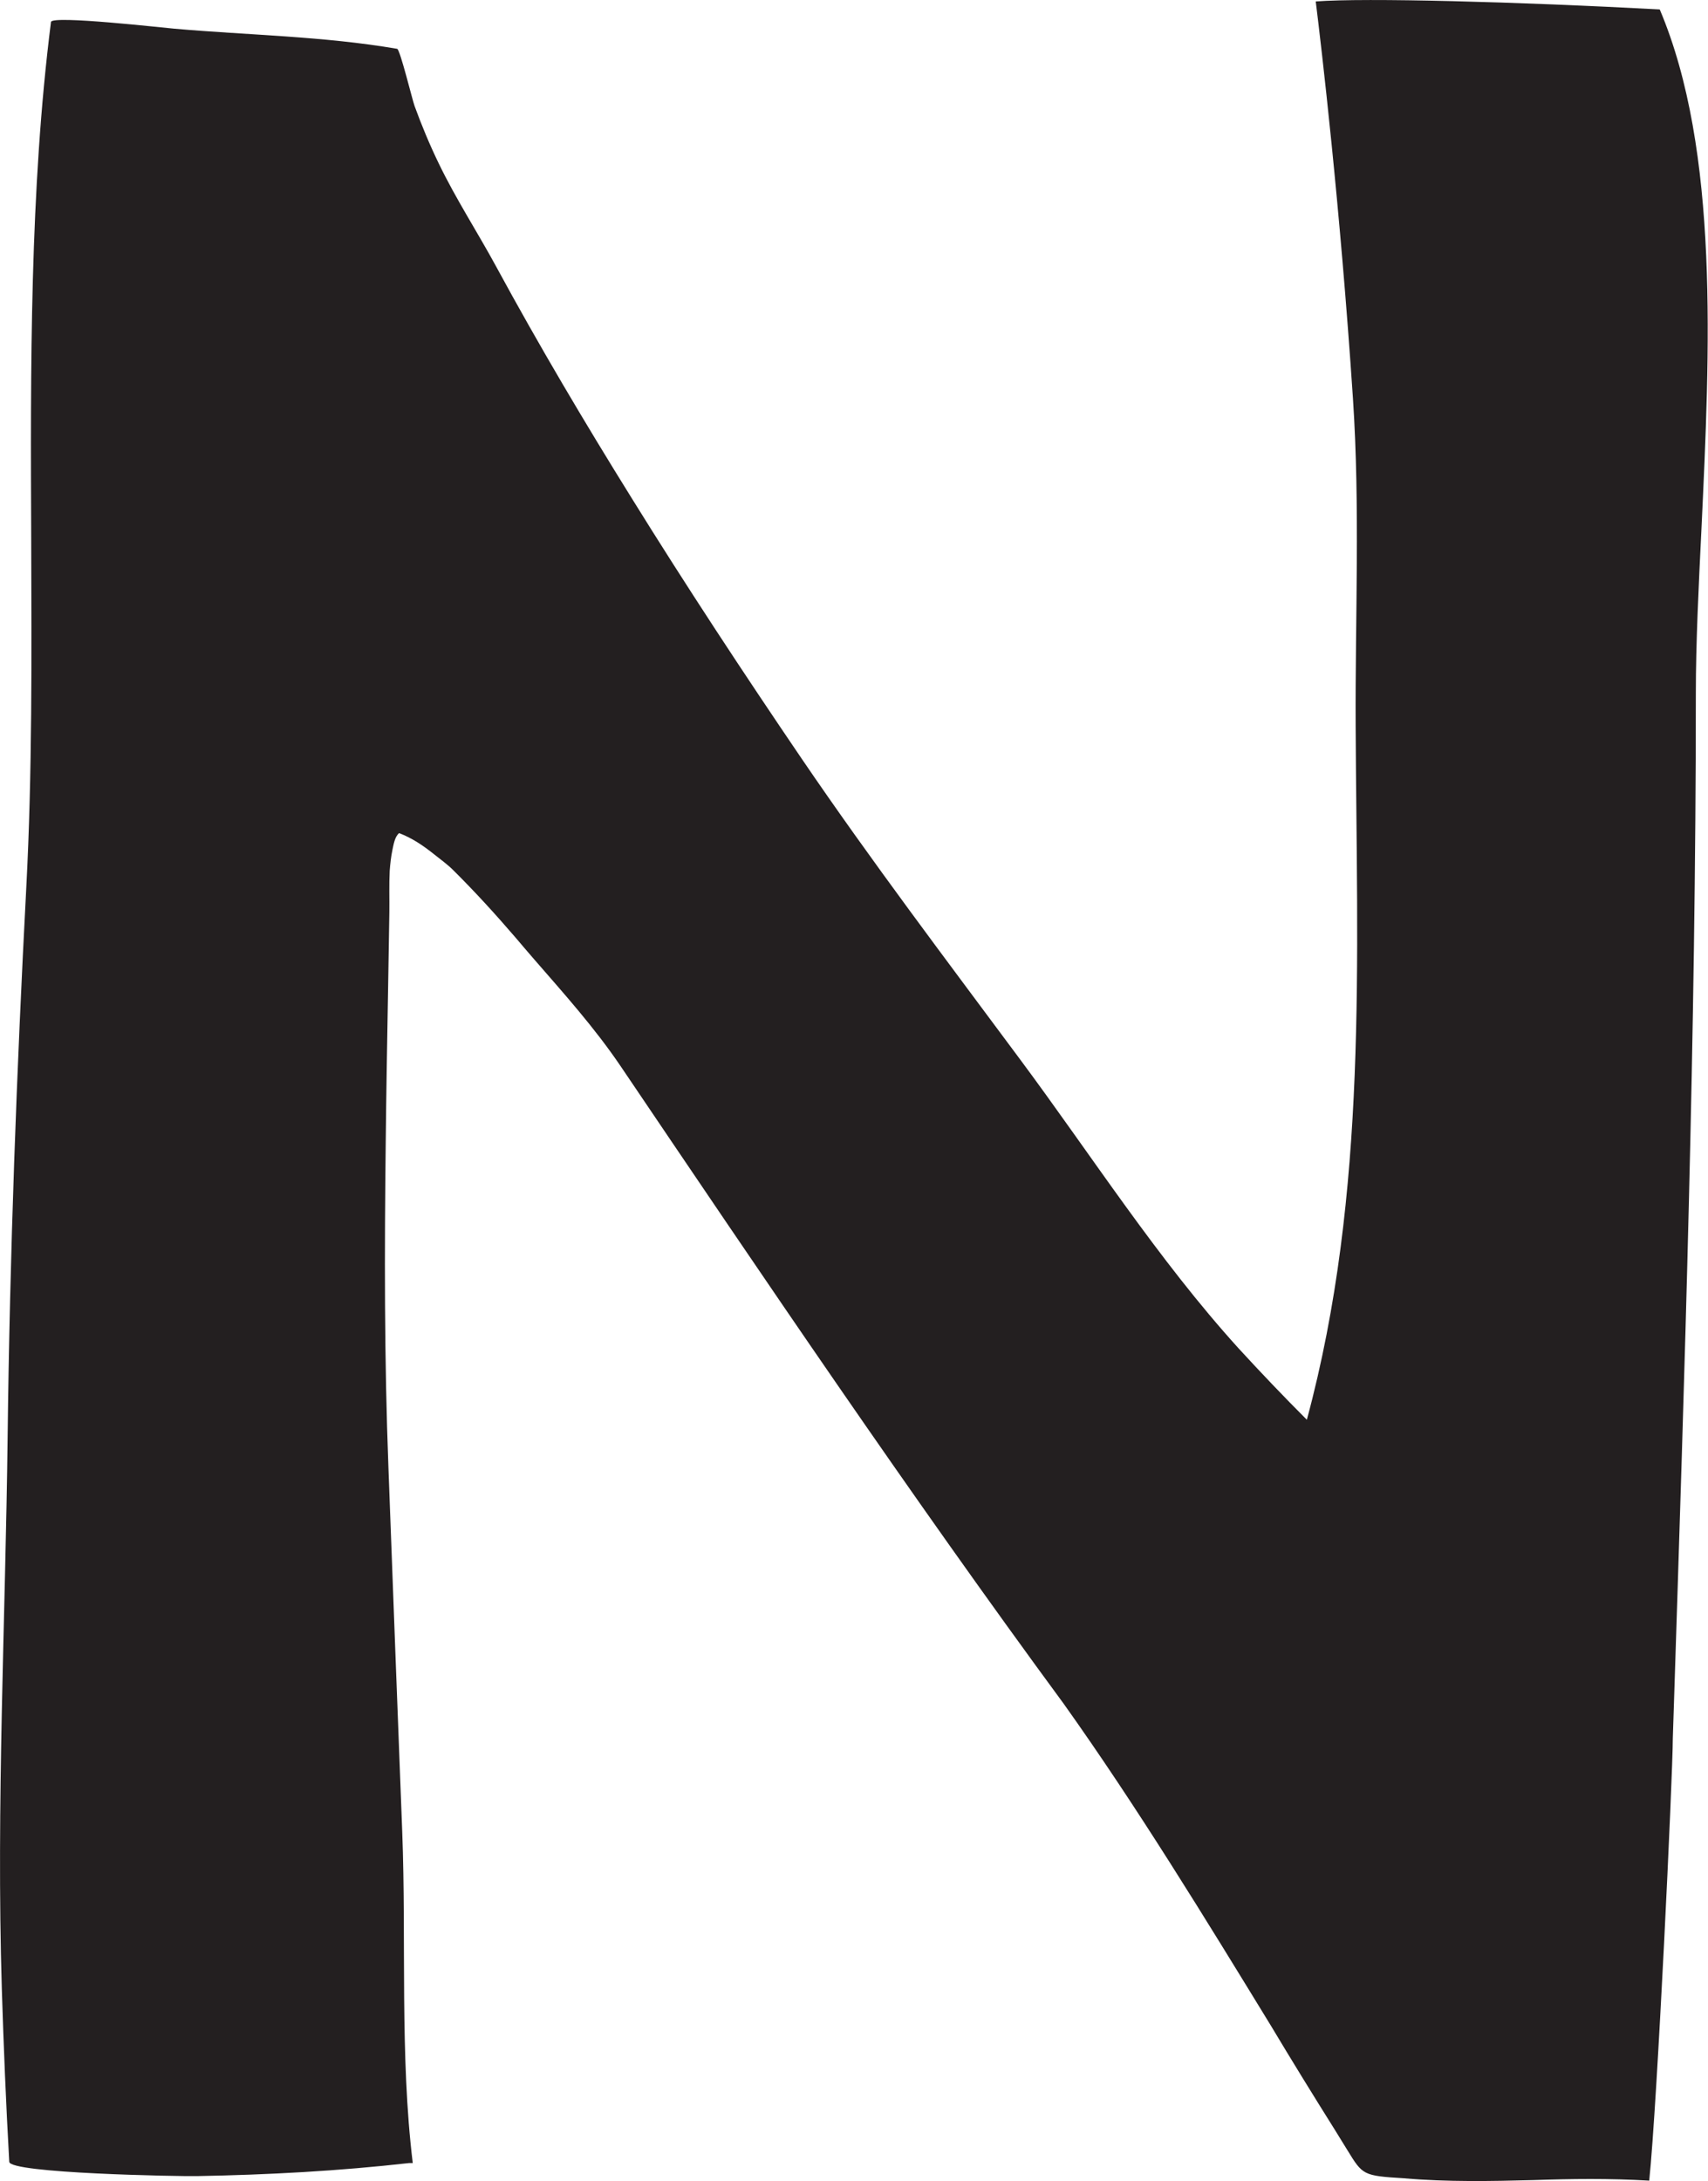 <!-- Generator: Adobe Illustrator 21.0.2, SVG Export Plug-In  -->
<svg version="1.1"
	 xmlns="http://www.w3.org/2000/svg" xmlns:xlink="http://www.w3.org/1999/xlink" xmlns:a="http://ns.adobe.com/AdobeSVGViewerExtensions/3.0/"
	 x="0px" y="0px" width="9.414px" height="12.016px" viewBox="0 0 9.414 12.016" style="enable-background:new 0 0 9.414 12.016;"
	 xml:space="preserve">
<style type="text/css">
	.st0{fill:#231F20;}
</style>
<defs>
</defs>
<g id="XMLID_1_">
	<path class="st0" d="M2.943,5.284C3.109,5.475,3.277,5.662,3.42,5.873c0.785,1.161,1.595,2.361,2.443,3.514
		c0.406,0.57,0.779,1.181,1.141,1.772c0.115,0.192,0.232,0.382,0.352,0.573c0.027,0.043,0.05,0.082,0.071,0.115
		c0.084,0.137,0.086,0.14,0.31,0.154c0.243,0.021,0.486,0.016,0.714,0.01c0.207-0.007,0.419-0.01,0.639,0.003
		c0.044-0.417,0.13-2.239,0.13-2.436l0.006-0.184c0.059-1.822,0.121-3.705,0.121-5.576c0-0.275,0.015-0.581,0.031-0.905
		c0.046-0.978,0.1-2.082-0.23-2.861C8.365,0.01,7.524-0.013,7.252,0.008c0.031,0.251,0.134,1.12,0.205,2.187
		C7.497,2.792,7.469,3.402,7.472,4c0.006,1.284,0.069,2.57-0.269,3.822C7.075,7.694,6.95,7.563,6.827,7.429
		C6.379,6.935,6.019,6.37,5.622,5.836C5.215,5.288,4.802,4.743,4.418,4.179C4.097,3.707,3.783,3.23,3.482,2.745
		C3.222,2.327,2.971,1.904,2.736,1.471C2.633,1.281,2.513,1.097,2.418,0.9c-0.05-0.103-0.094-0.209-0.133-0.316
		c-0.012-0.032-0.08-0.312-0.096-0.315C1.78,0.199,1.37,0.194,0.96,0.158C0.908,0.154,0.286,0.083,0.281,0.121
		C0.164,1.045,0.168,2.027,0.172,2.977c0.002,0.631,0.006,1.284-0.027,1.91c-0.053,1.01-0.091,2.02-0.103,3.031
		C0.03,8.931-0.021,9.939,0.01,10.957c0.01,0.318,0.023,0.635,0.041,0.953c0,0.064,0.934,0.081,1.035,0.079
		c0.391-0.007,0.782-0.028,1.17-0.072h0.019c-0.072-0.591-0.035-1.224-0.058-1.825C2.191,9.424,2.166,8.755,2.141,8.087
		C2.118,7.49,2.119,6.892,2.126,6.294c0.003-0.282,0.008-0.563,0.013-0.845c0.002-0.141,0.005-0.281,0.007-0.422
		c0.001-0.077-0.002-0.153,0.002-0.23C2.151,4.759,2.155,4.72,2.163,4.682C2.169,4.654,2.176,4.609,2.2,4.59
		c0.073,0.028,0.133,0.069,0.193,0.117c0.035,0.028,0.073,0.055,0.105,0.087c0.12,0.119,0.234,0.244,0.344,0.372
		C2.876,5.206,2.909,5.245,2.943,5.284z"/>
</g>
</svg>